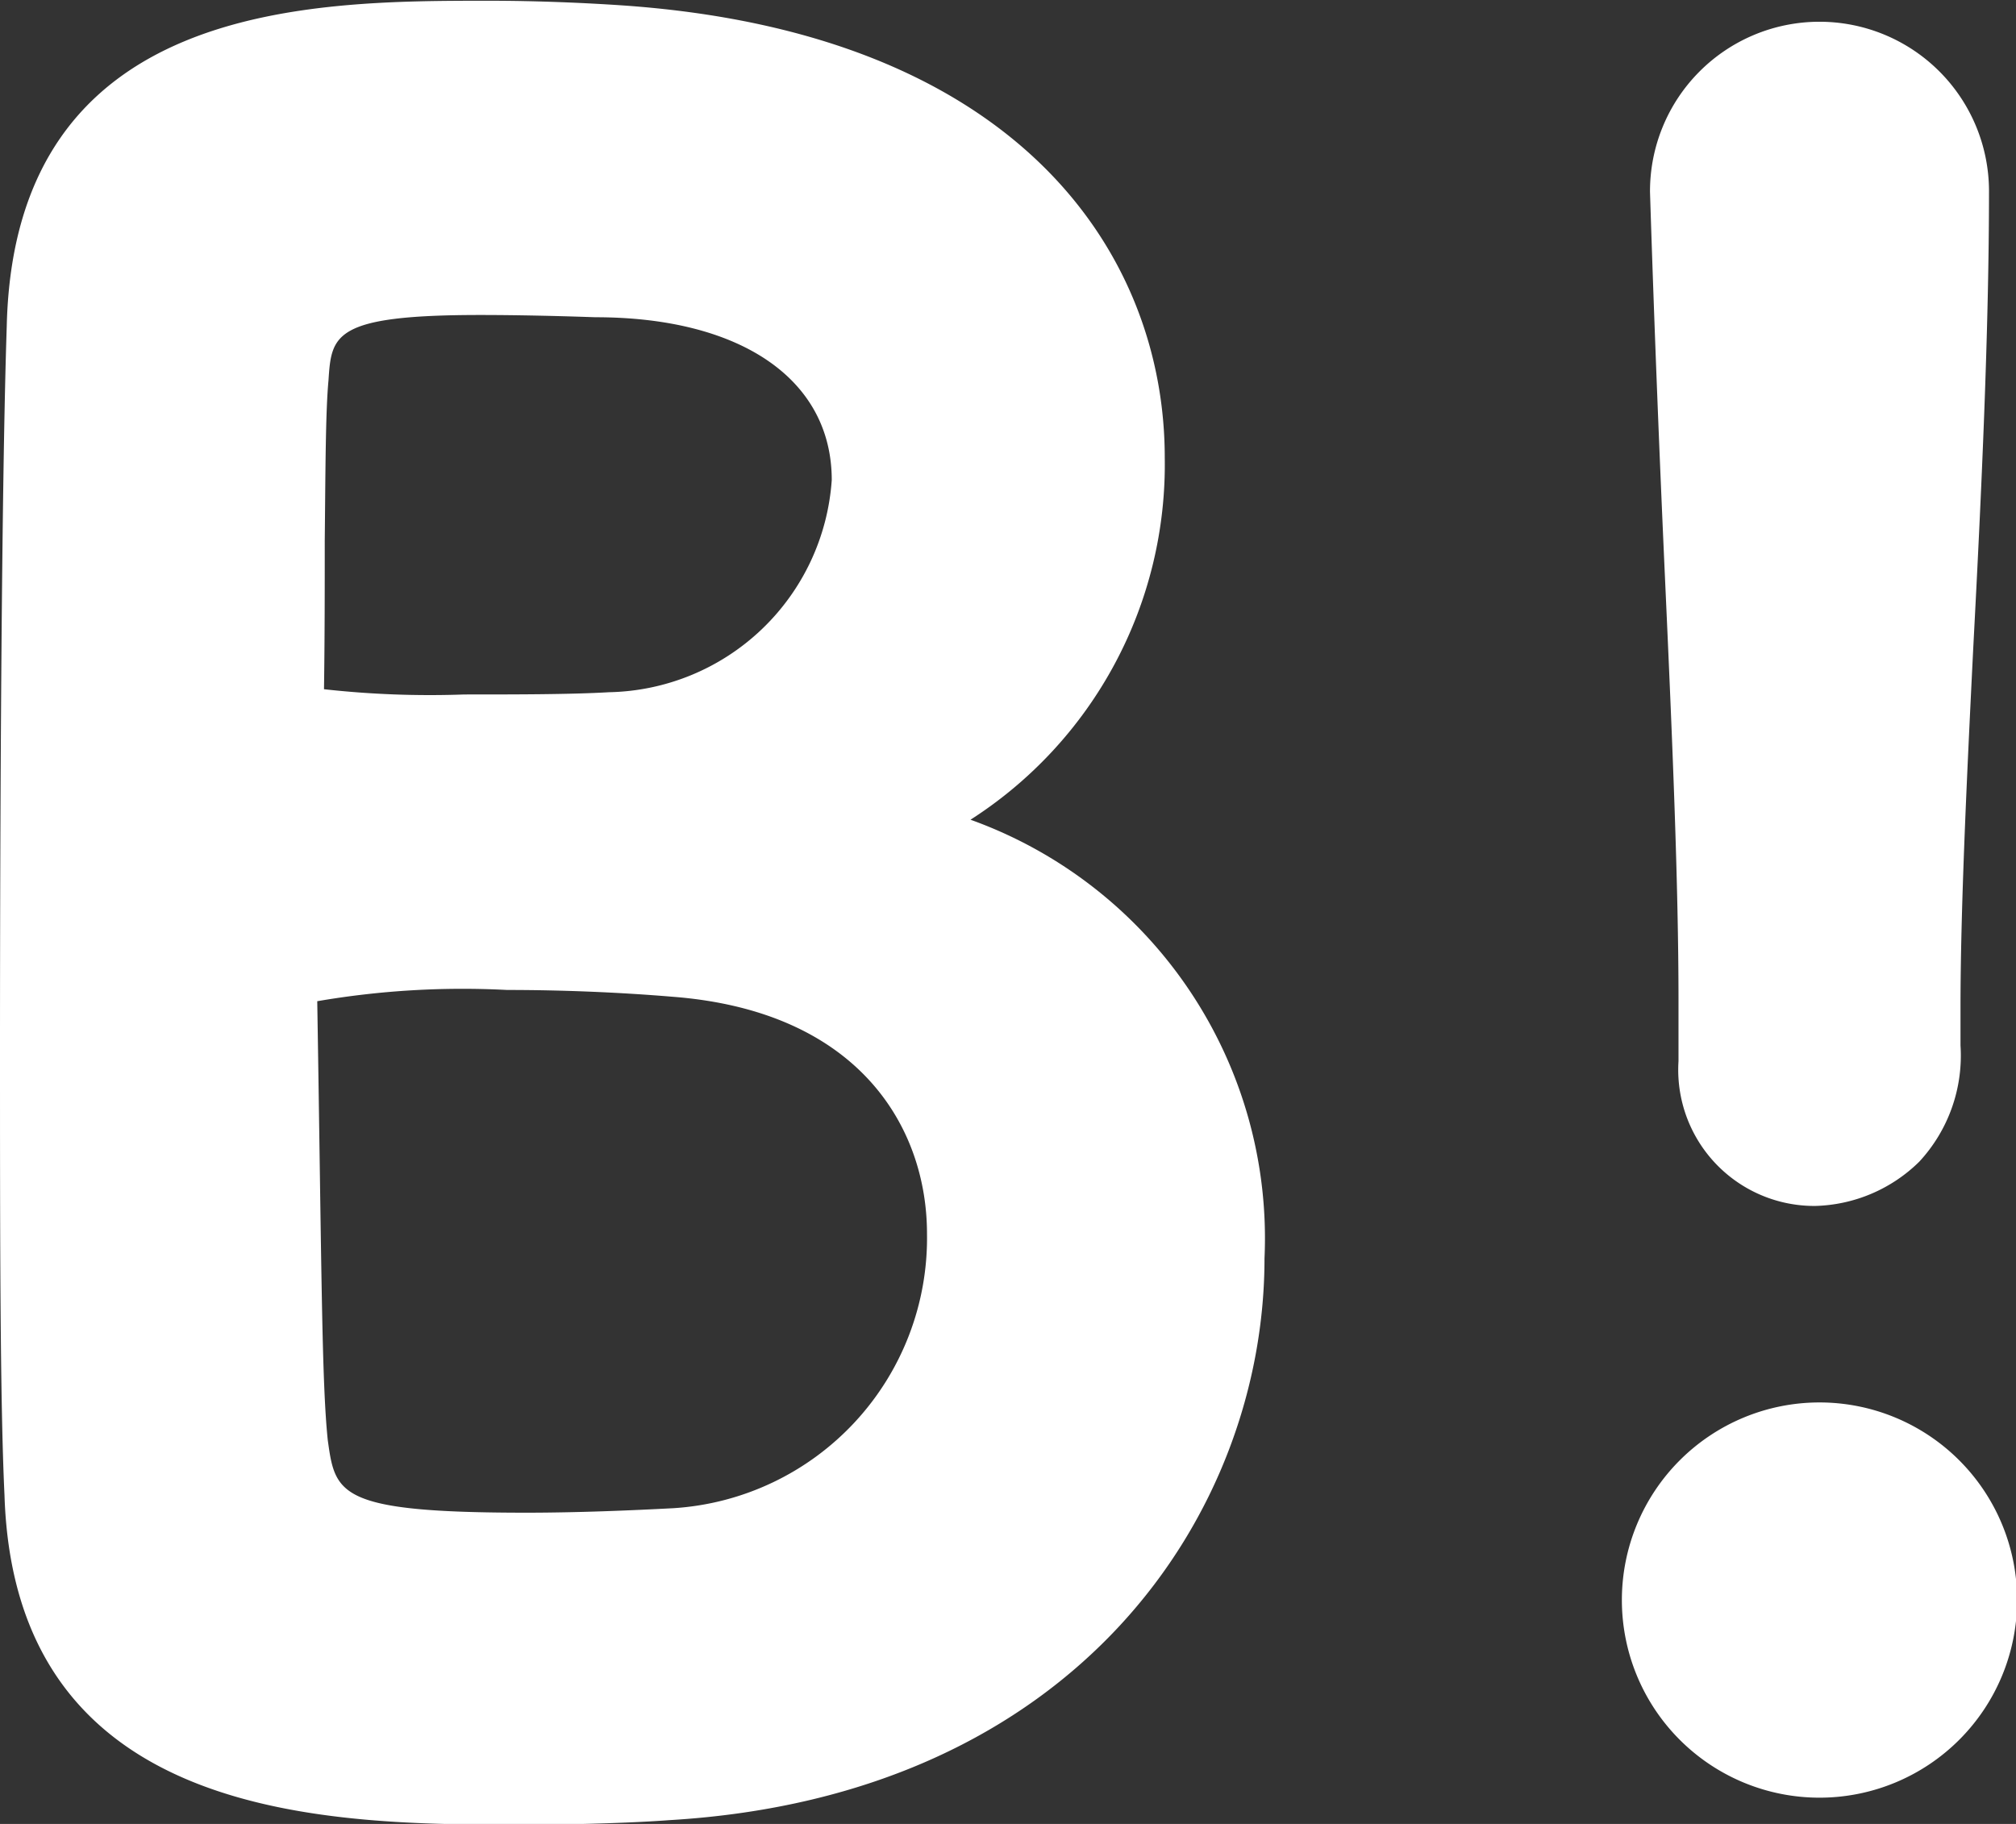 <svg xmlns="http://www.w3.org/2000/svg" width="26.88" height="24.32" viewBox="0 0 26.88 24.32">
  <rect x="0" y="0" width="26.88" height="24.32" fill="#333333" stroke="none"/>
  <defs>
    <style>
      .cls-1 {
        fill: #fff;
        fill-rule: evenodd;
      }
    </style>
  </defs>
  <path id="icon_hatena_white" class="cls-1" d="M1074.94,4526.18v0.81a1.815,1.815,0,0,0,1.82,1.93,2.051,2.051,0,0,0,1.39-.59,2.08,2.08,0,0,0,.55-1.55v-0.5c0-1.29.08-2.99,0.17-4.8,0.11-2.08.21-4.23,0.21-6.1a2.26,2.26,0,1,0-4.52.02c0.06,1.89.13,3.6,0.2,5.15C1074.86,4522.74,1074.94,4524.64,1074.94,4526.18Zm-9.44-2.41a5.624,5.624,0,0,0,2.59-4.83c0-2.68-1.91-5.67-7.26-6.03-0.45-.03-1.09-0.06-1.75-0.06-2.37,0-6.33,0-6.43,4.34-0.07,2.11-.09,6.52-0.09,9.65,0,2.4,0,4.67.06,5.94,0.14,4.39,4.39,4.39,6.93,4.39,0.76,0,1.54-.03,1.93-0.06,5.45-.32,7.94-4.11,7.94-7.49A5.93,5.93,0,0,0,1065.5,4523.77Zm-8.61-3.72c0.01-.93.01-1.71,0.05-2.14,0.04-.6.06-0.87,2.02-0.87,0.76,0,1.52.03,1.54,0.03,1.94,0,3.15.83,3.15,2.17a3.037,3.037,0,0,1-2.97,2.83c-0.51.03-1.24,0.03-1.93,0.03a12.745,12.745,0,0,1-1.87-.07C1056.89,4521.35,1056.89,4520.67,1056.89,4520.05Zm4.65,12.9c-0.56.03-1.29,0.06-1.96,0.06-2.52,0-2.55-.25-2.65-0.97-0.08-.78-0.08-2.16-0.14-5.85a11.434,11.434,0,0,1,2.53-.15c0.72,0,1.48.03,2.2,0.09,2.51,0.19,3.4,1.76,3.4,3.16A3.609,3.609,0,0,1,1061.54,4532.95Zm15.28-1.41a2.635,2.635,0,0,0,0,5.27A2.635,2.635,0,0,0,1076.82,4531.54Z" transform="translate(-1052.56 -4512.84)"/>
</svg>
